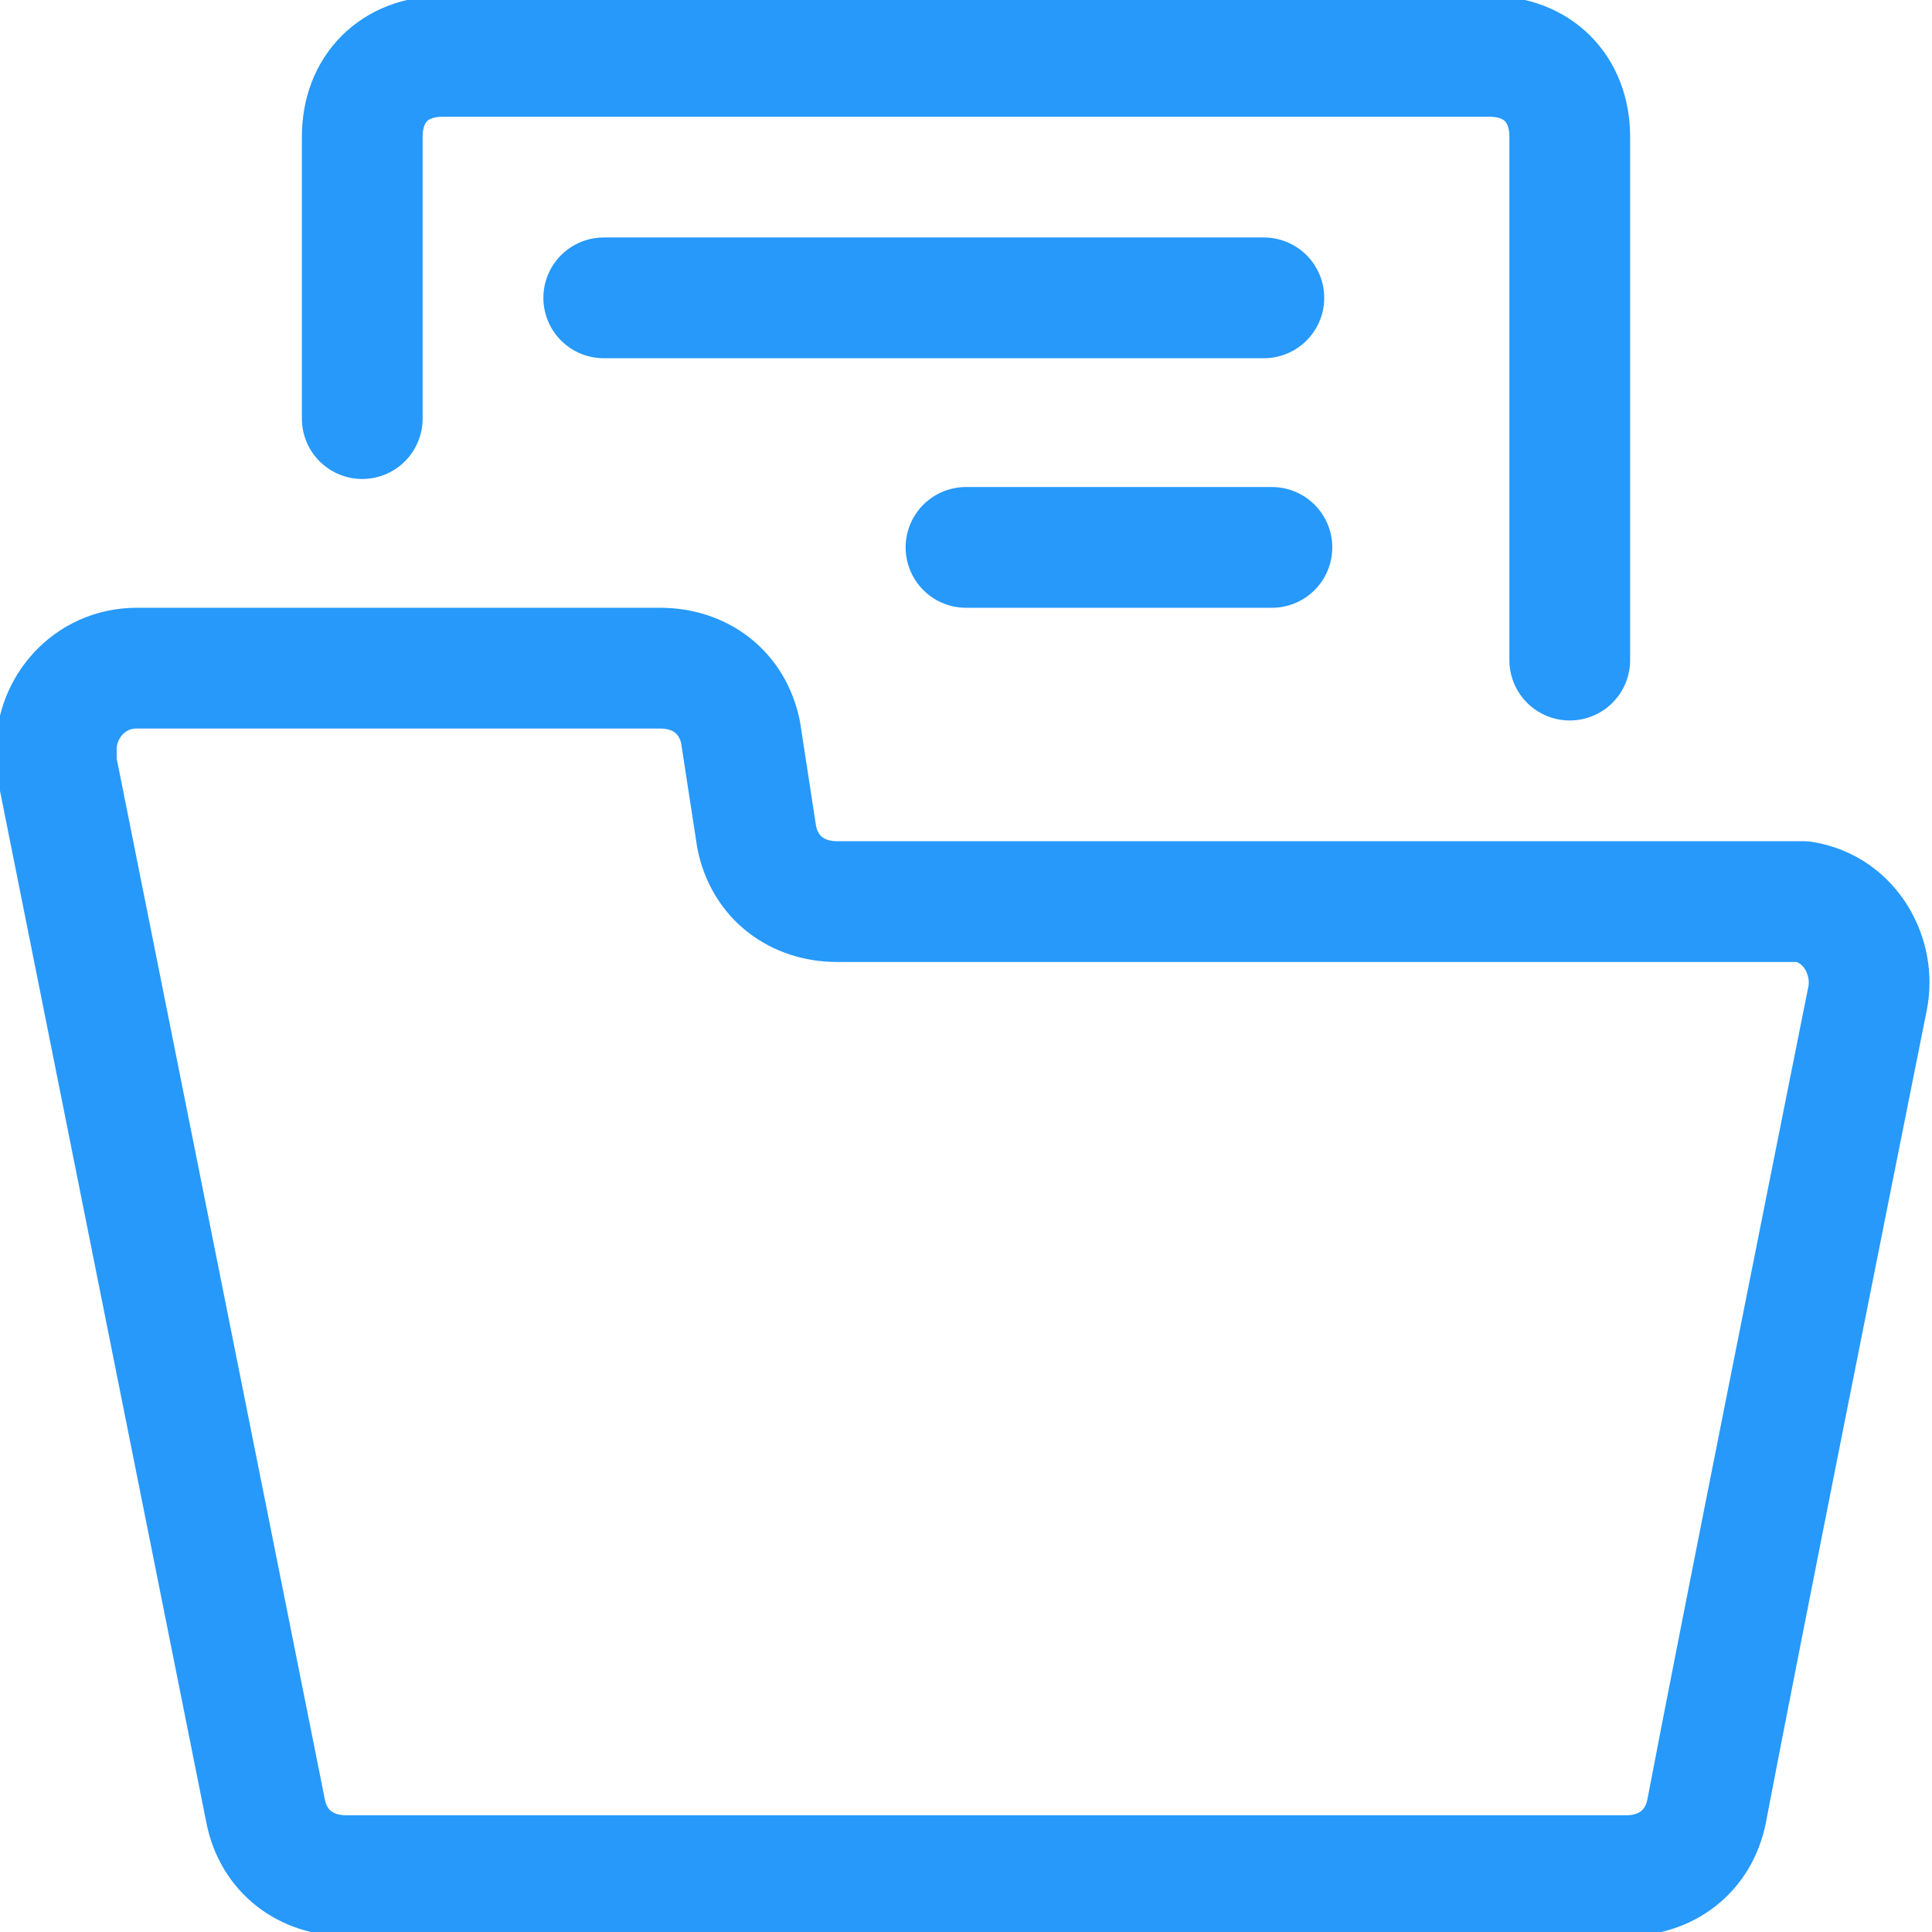 <?xml version="1.0" encoding="UTF-8"?> <!-- Generator: Adobe Illustrator 25.4.1, SVG Export Plug-In . SVG Version: 6.00 Build 0) --> <svg xmlns:svgjs="http://svgjs.com/svgjs" xmlns="http://www.w3.org/2000/svg" xmlns:xlink="http://www.w3.org/1999/xlink" version="1.1" id="Ebene_1" x="0px" y="0px" viewBox="0 0 24 24" style="enable-background:new 0 0 24 24;" xml:space="preserve"> <style type="text/css"> .st0{fill:none;stroke:#2699FB;stroke-width:1.5;stroke-linecap:round;stroke-linejoin:round;} </style> <g transform="matrix(1,0,0,1,0,0)"> <path class="st0" d="M23.2,12.4c0.1-0.5-0.2-1.1-0.8-1.2c-0.1,0-0.1,0-0.2,0H10.4c-0.5,0-0.9-0.3-1-0.8L9.2,9.1 c-0.1-0.5-0.5-0.8-1-0.8H1.7c-0.6,0-1,0.5-1,1c0,0.1,0,0.1,0,0.2l2.6,13c0.1,0.5,0.5,0.8,1,0.8h15.9c0.5,0,0.9-0.3,1-0.8 C21.6,20.4,22.7,14.9,23.2,12.4z"></path> <path class="st0" d="M4.5,5.2V1.7c0-0.6,0.4-1,1-1h13c0.6,0,1,0.4,1,1v6.5"></path> <path class="st0" d="M7.5,3.7h8.2"></path> <path class="st0" d="M12,6.8h3.8"></path> </g> </svg> 